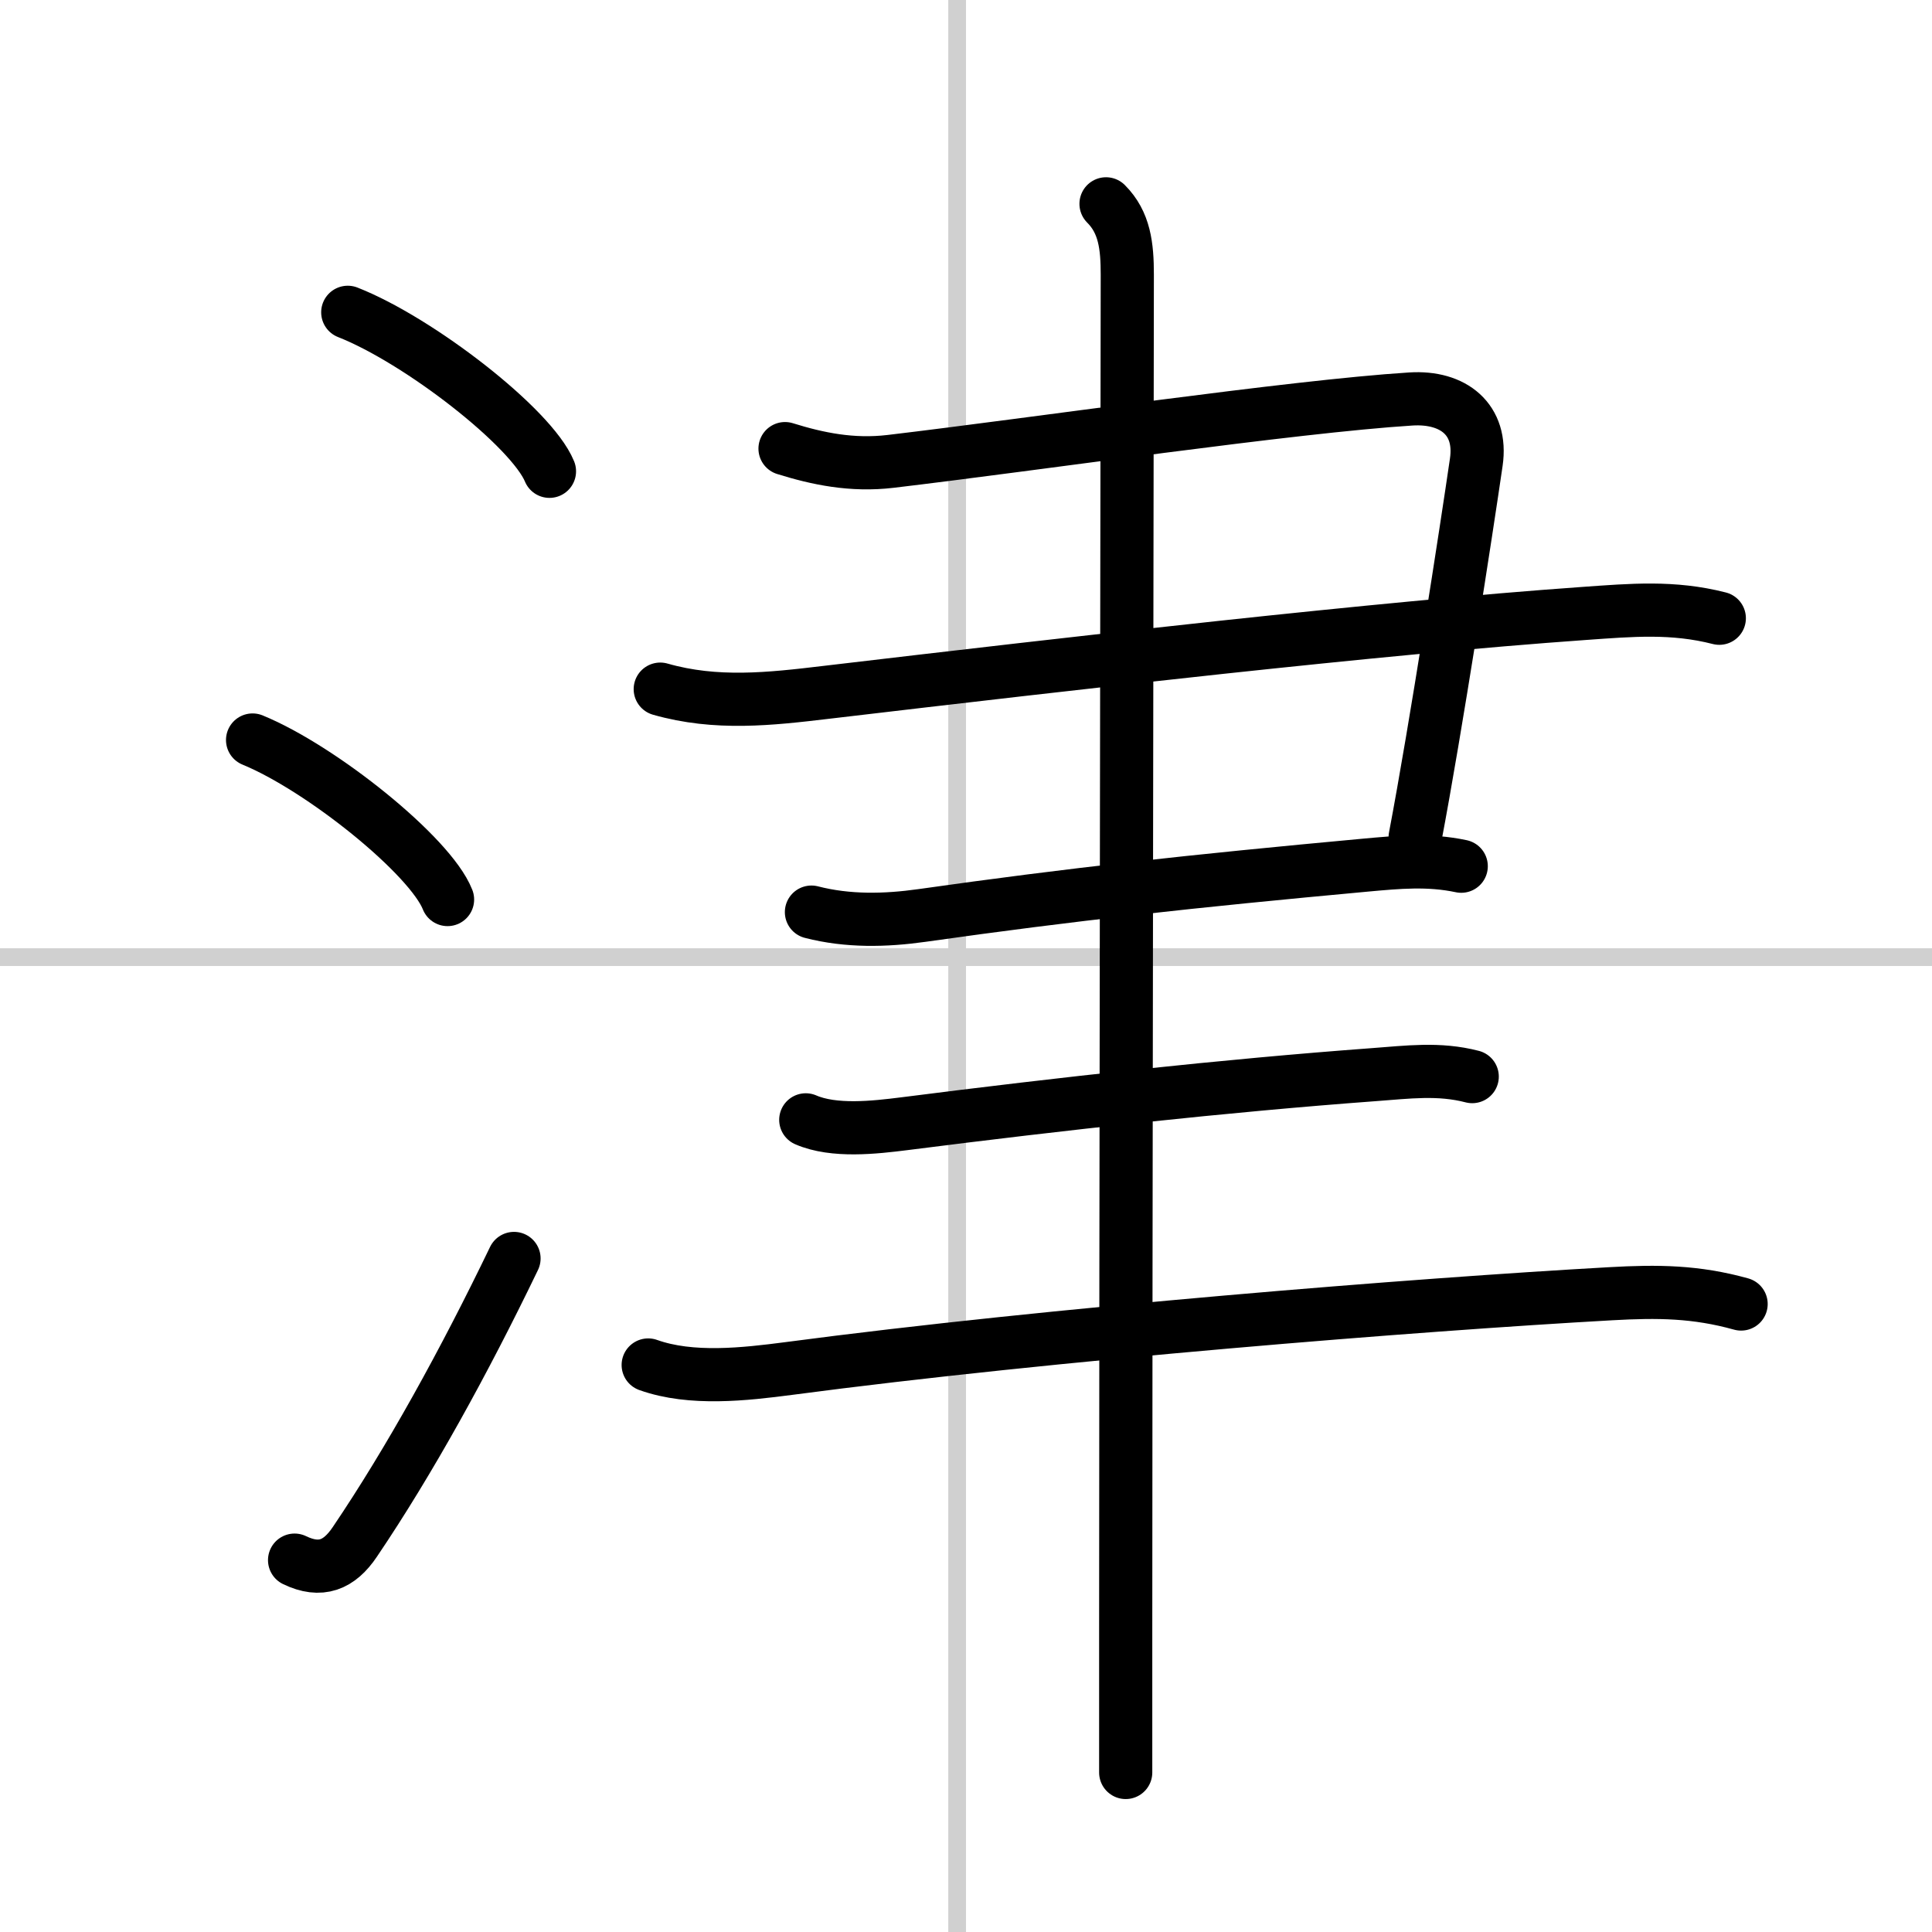 <svg width="400" height="400" viewBox="0 0 109 109" xmlns="http://www.w3.org/2000/svg"><rect x="0" y="0" width="109" height="109" fill="#808080" stroke="none"/><g fill="none" stroke="#000" stroke-linecap="round" stroke-linejoin="round" stroke-width="3"><rect width="100%" height="100%" fill="#fff" stroke="#fff"/><line x1="54" x2="54" y2="109" stroke="#d0d0d0" stroke-width="1"/><line x2="109" y1="54" y2="54" stroke="#d0d0d0" stroke-width="1"/><path d="m19.62 17.62c4.02 1.58 10.37 6.51 11.38 8.97"/><path d="m14.25 41.75c3.88 1.59 10.03 6.53 11 9"/><path d="M16.62,88.02c1.47,0.71,2.52,0.28,3.4-1.03C23.11,82.42,26.19,76.83,29,71"/><path d="m44.29 25.31c1.83 0.57 3.77 0.98 5.96 0.72 8.19-0.97 22.67-3.1 29.35-3.52 2.4-0.15 4.04 1.16 3.69 3.56-0.55 3.79-2.29 15.07-3.45 21.17"/><path d="m37.25 38.88c3.15 0.9 6.19 0.56 9.37 0.18 14.07-1.66 31.15-3.63 42.75-4.45 2.68-0.19 5.01-0.4 7.63 0.27"/><path d="m45.78 51.46c2.06 0.53 4.17 0.48 6.23 0.19 8.46-1.2 15.26-1.94 25.02-2.84 1.86-0.17 3.57-0.33 5.41 0.06"/><path d="m45.46 63.18c1.59 0.69 3.88 0.43 5.55 0.22 8.93-1.14 18.11-2.15 26.49-2.77 1.92-0.14 3.67-0.38 5.56 0.11"/><path d="m36.57 77.01c2.43 0.87 5.47 0.52 7.92 0.2 14.87-1.97 35.46-3.61 46.38-4.22 2.66-0.15 4.81-0.13 7.36 0.58"/><path d="m62.4 11.5c1.05 1.05 1.2 2.38 1.2 4 0 5.25-0.09 54.88-0.09 76.5v8"/></g></svg>
